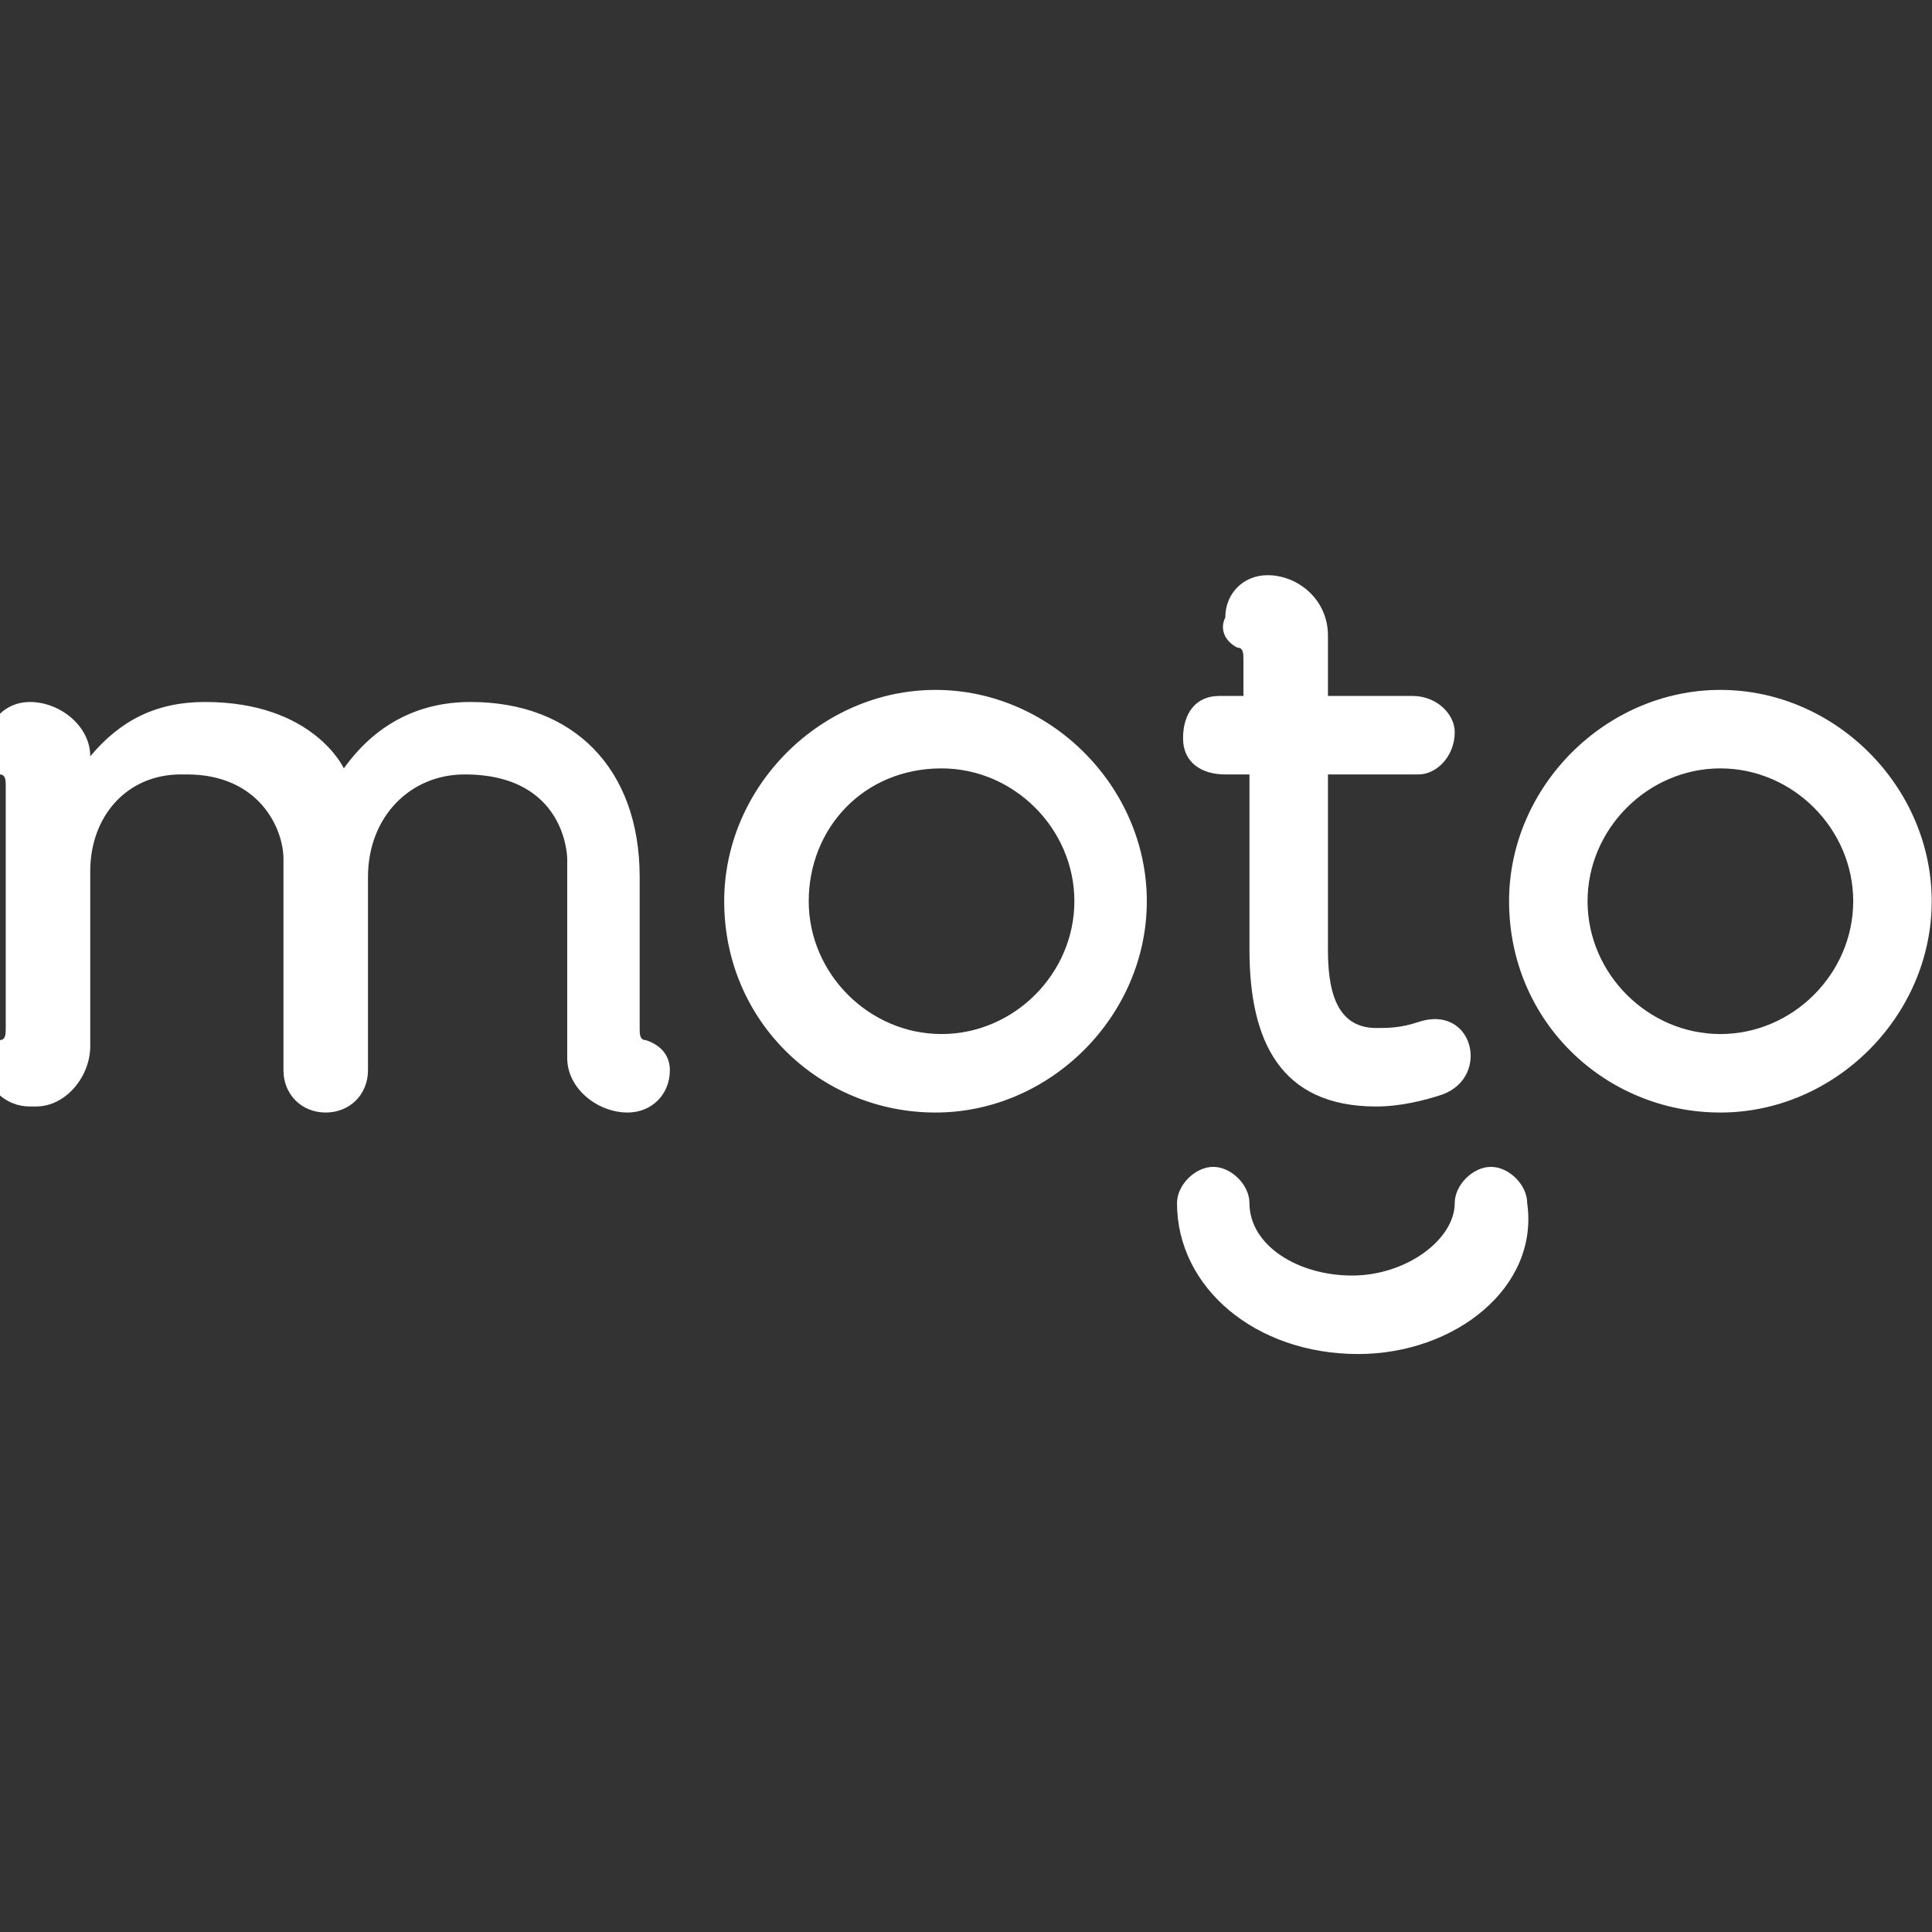 <?xml version="1.0" encoding="utf-8"?>
<!-- Generator: Adobe Illustrator 23.1.1, SVG Export Plug-In . SVG Version: 6.00 Build 0)  -->
<svg version="1.1" id="Layer_1" xmlns="http://www.w3.org/2000/svg" xmlns:xlink="http://www.w3.org/1999/xlink" x="0px" y="0px"
	 viewBox="0 0 32 32" style="enable-background:new 0 0 32 32;" xml:space="preserve">
<rect x="0" y="0" width="32" height="32" fill="#333333" stroke="none"/>
<style type="text/css">
	.st0{fill:#FFFFFF;}
</style>
<g id="Group_2" transform="translate(12.895 47.227)">
	<g id="Group_1">
		<path id="Path_1" class="st0" d="M-1.8-29.5c0,0.4-0.3,0.7-0.7,0.7c0,0,0,0,0,0c-0.5,0-1-0.4-1-0.9c0,0,0-0.1,0-0.1V-33
			c0,0,0-1.4-1.7-1.4c-0.9,0-1.6,0.7-1.6,1.7v3.2c0,0.4-0.3,0.7-0.7,0.7c-0.4,0-0.7-0.3-0.7-0.7V-33c0-0.5-0.4-1.4-1.6-1.4h-0.1
			c-0.9,0-1.5,0.7-1.5,1.6v2.9c0,0.5-0.4,1-0.9,1c0,0-0.1,0-0.1,0c-0.4,0-0.7-0.3-0.7-0.6c0,0,0,0,0,0c0-0.2,0.1-0.4,0.2-0.5
			c0.1,0,0.1-0.1,0.1-0.2v-4c0-0.1,0-0.2-0.1-0.2c-0.2-0.1-0.3-0.3-0.2-0.5c0-0.4,0.3-0.7,0.7-0.7c0,0,0,0,0,0c0.5,0,1,0.4,1,0.9
			c0,0,0,0,0,0c0.5-0.6,1.1-0.9,1.9-0.9c1.8,0,2.3,1.1,2.3,1.1c0.5-0.7,1.2-1.1,2.1-1.1c1.7,0,2.8,1.1,2.8,2.9v2.5
			c0,0.1,0,0.2,0.1,0.2C-1.9-29.9-1.8-29.7-1.8-29.5z"/>
		<path id="Path_2" class="st0" d="M-0.9-32.3c0-1.9,1.6-3.5,3.5-3.5c1.9,0,3.5,1.6,3.5,3.5c0,1.9-1.6,3.5-3.5,3.5
			C0.7-28.8-0.9-30.3-0.9-32.3z M0.5-32.3c0,1.2,1,2.2,2.2,2.2c1.2,0,2.2-1,2.2-2.2c0-1.2-1-2.2-2.2-2.2c0,0,0,0,0,0
			C1.4-34.5,0.5-33.5,0.5-32.3C0.5-32.3,0.5-32.3,0.5-32.3L0.5-32.3z"/>
		<path id="Path_3" class="st0" d="M9.1-36.7v1h1.4c0.4,0,0.7,0.3,0.7,0.6c0,0.4-0.3,0.7-0.6,0.7c0,0,0,0,0,0H9.1v2.9
			c0,0.6,0.1,1.3,0.8,1.3c0.2,0,0.4,0,0.7-0.1c0.9-0.3,1.2,0.9,0.4,1.2c-0.3,0.1-0.7,0.2-1.1,0.2c-1.6,0-2.1-1.1-2.1-2.6v-2.9H7.4
			c-0.4,0-0.7-0.2-0.7-0.6c0-0.4,0.2-0.7,0.6-0.7c0,0,0.1,0,0.1,0h0.3v-0.6c0-0.1,0-0.2-0.1-0.2c-0.2-0.1-0.3-0.3-0.2-0.5
			c0-0.4,0.3-0.7,0.7-0.7c0,0,0,0,0,0C8.6-37.7,9.1-37.3,9.1-36.7C9.1-36.8,9.1-36.7,9.1-36.7z"/>
		<path id="Path_4" class="st0" d="M12.1-32.3c0-1.9,1.6-3.5,3.5-3.5c1.9,0,3.5,1.6,3.5,3.5c0,1.9-1.6,3.5-3.5,3.5
			C13.7-28.8,12.1-30.3,12.1-32.3z M13.4-32.3c0,1.2,1,2.2,2.2,2.2c1.2,0,2.2-1,2.2-2.2c0-1.2-1-2.2-2.2-2.2c0,0,0,0,0,0
			C14.4-34.5,13.4-33.5,13.4-32.3C13.4-32.3,13.4-32.3,13.4-32.3L13.4-32.3z"/>
	</g>
	<path id="Path_5" class="st0" d="M9.6-24.8c-1.7,0-3-1.1-3-2.5c0-0.3,0.3-0.6,0.6-0.6c0.3,0,0.6,0.3,0.6,0.6c0,0.7,0.8,1.2,1.7,1.2
		s1.7-0.6,1.7-1.2c0-0.3,0.3-0.6,0.6-0.6c0.3,0,0.6,0.3,0.6,0.6C12.6-25.9,11.2-24.8,9.6-24.8z"/>
</g>
</svg>
